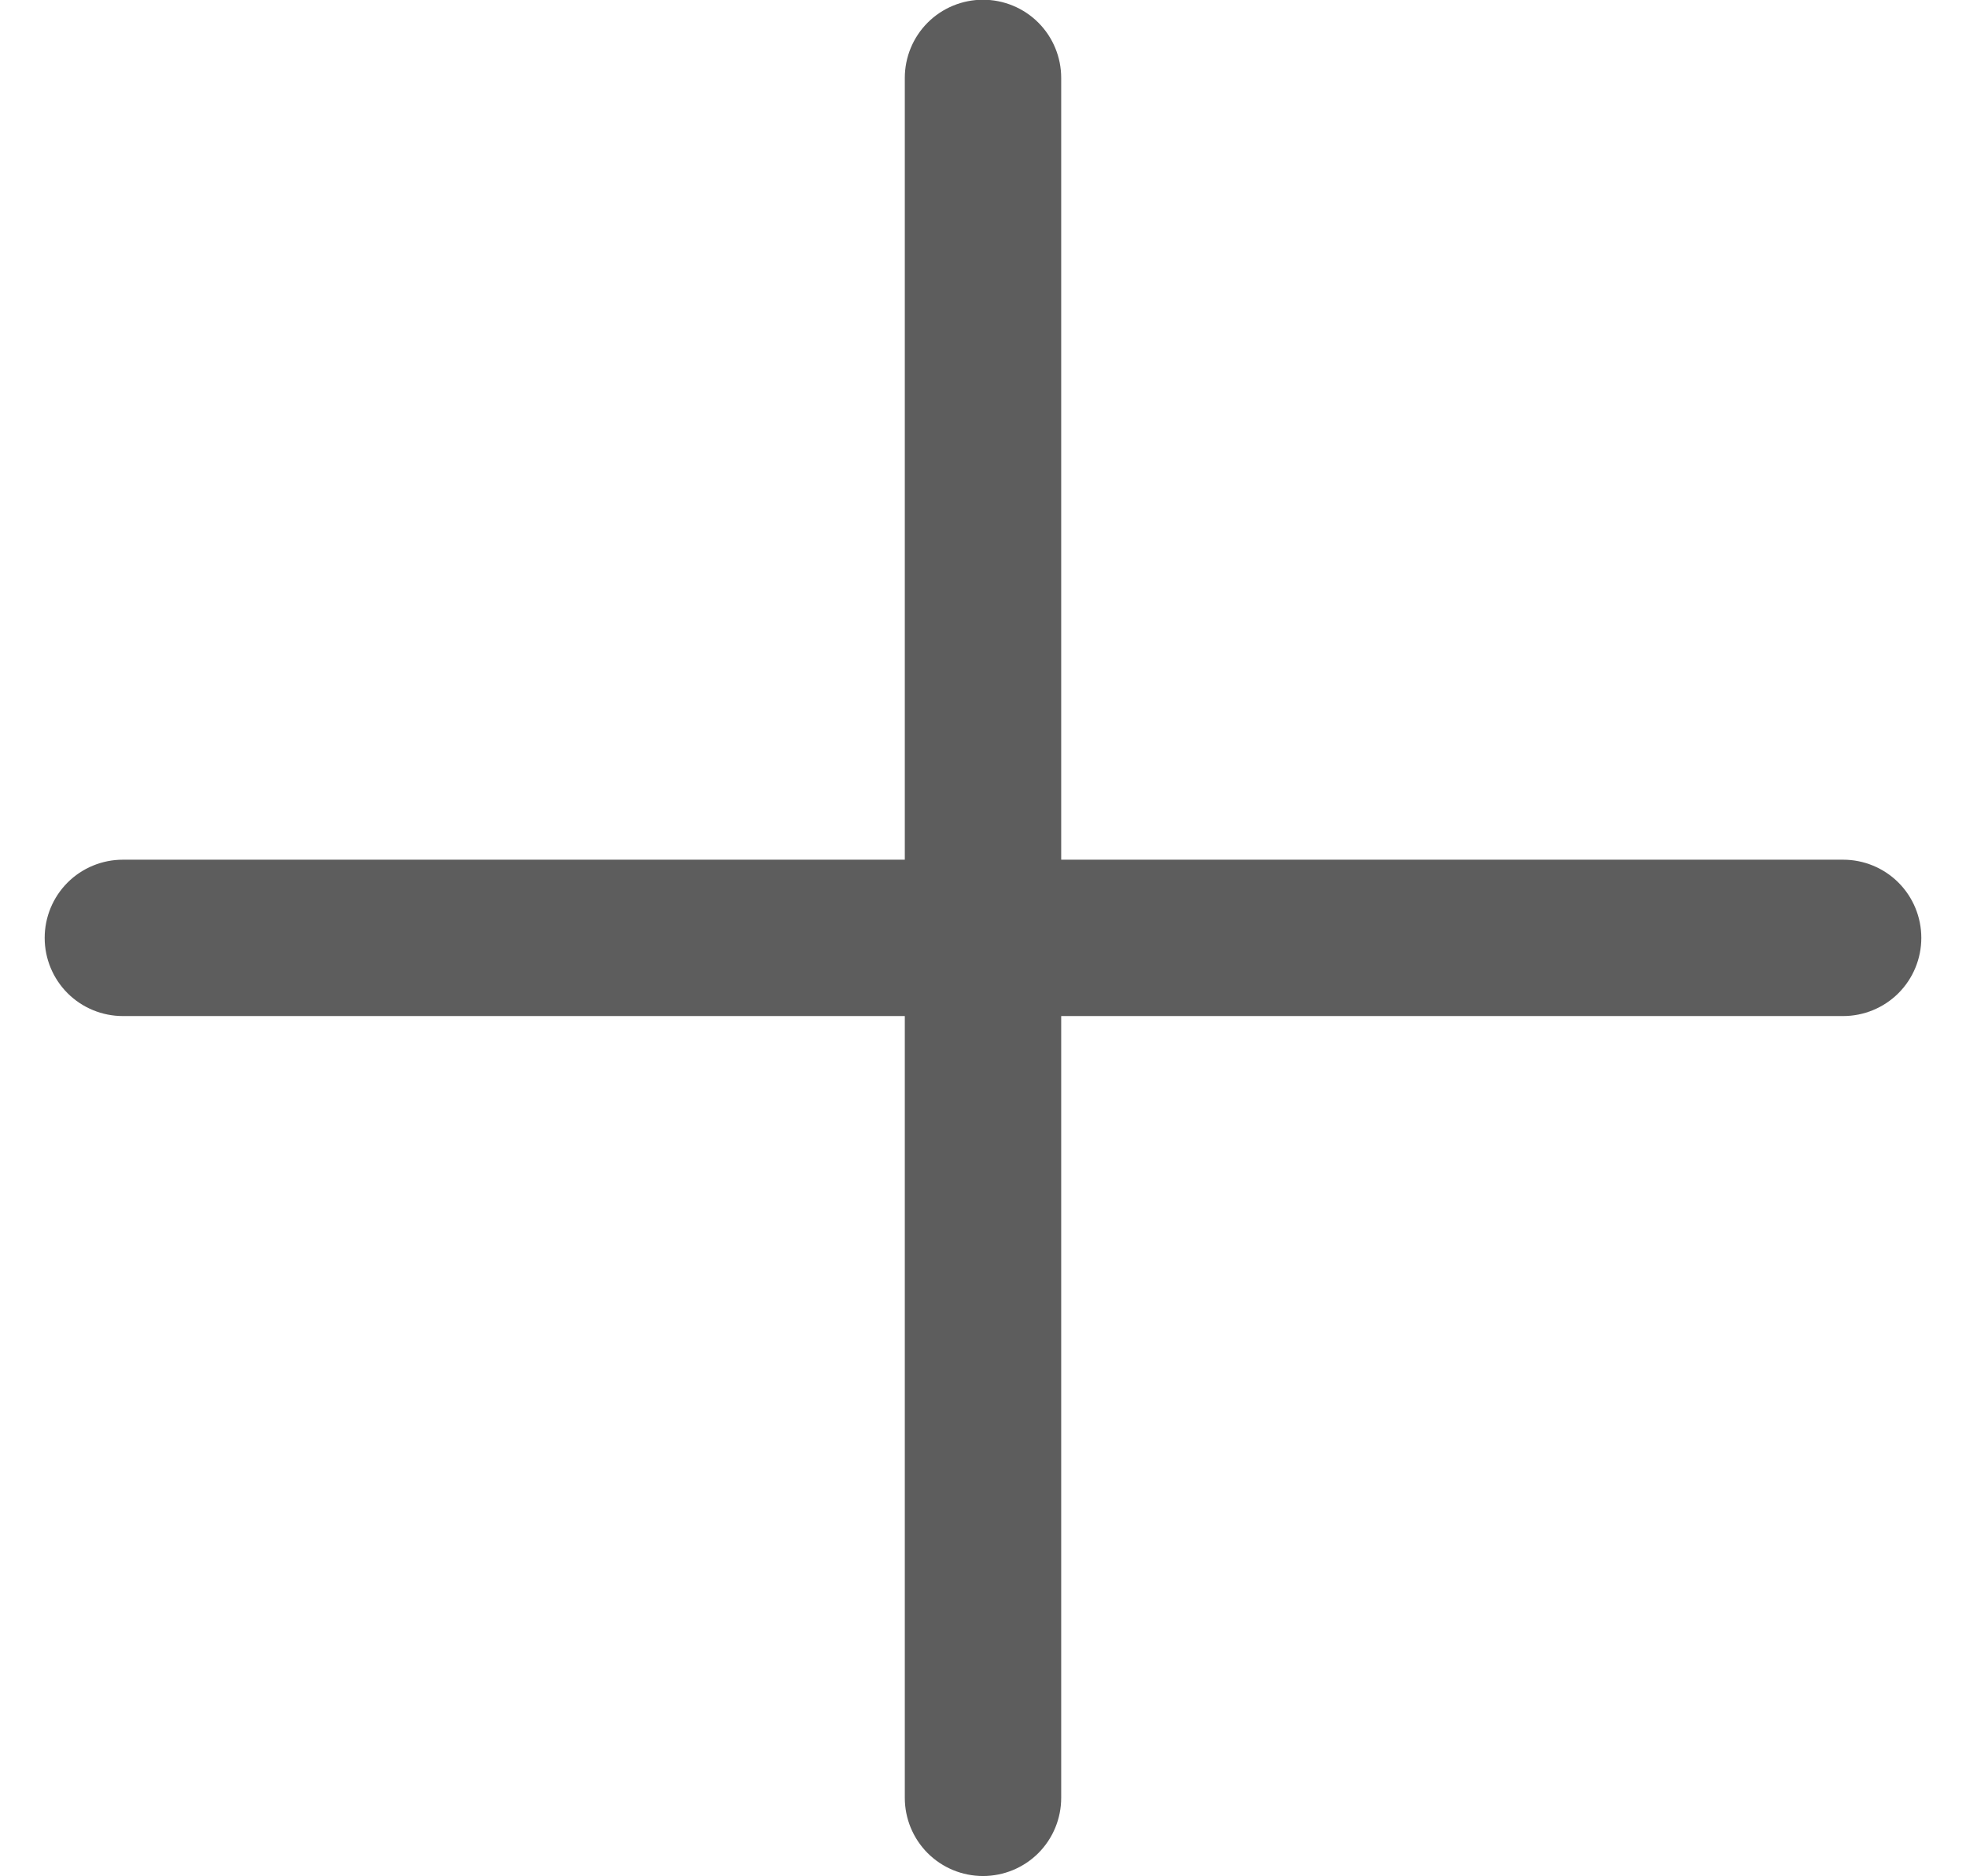 <svg width="22" height="21" viewBox="0 0 22 21" fill="none" xmlns="http://www.w3.org/2000/svg">
<path fill-rule="evenodd" clip-rule="evenodd" d="M11 -0.003C11.232 -0.003 11.455 0.089 11.619 0.253C11.783 0.417 11.875 0.64 11.875 0.872V9.622H20.625C20.857 9.622 21.08 9.714 21.244 9.878C21.408 10.042 21.5 10.265 21.5 10.497C21.5 10.729 21.408 10.952 21.244 11.116C21.08 11.28 20.857 11.372 20.625 11.372H11.875V20.122C11.875 20.354 11.783 20.577 11.619 20.741C11.455 20.905 11.232 20.997 11 20.997C10.768 20.997 10.545 20.905 10.381 20.741C10.217 20.577 10.125 20.354 10.125 20.122V11.372H1.375C1.143 11.372 0.92 11.28 0.756 11.116C0.592 10.952 0.5 10.729 0.5 10.497C0.5 10.265 0.592 10.042 0.756 9.878C0.92 9.714 1.143 9.622 1.375 9.622H10.125V0.872C10.125 0.64 10.217 0.417 10.381 0.253C10.545 0.089 10.768 -0.003 11 -0.003Z" fill="#5D5D5D"/>
</svg>
